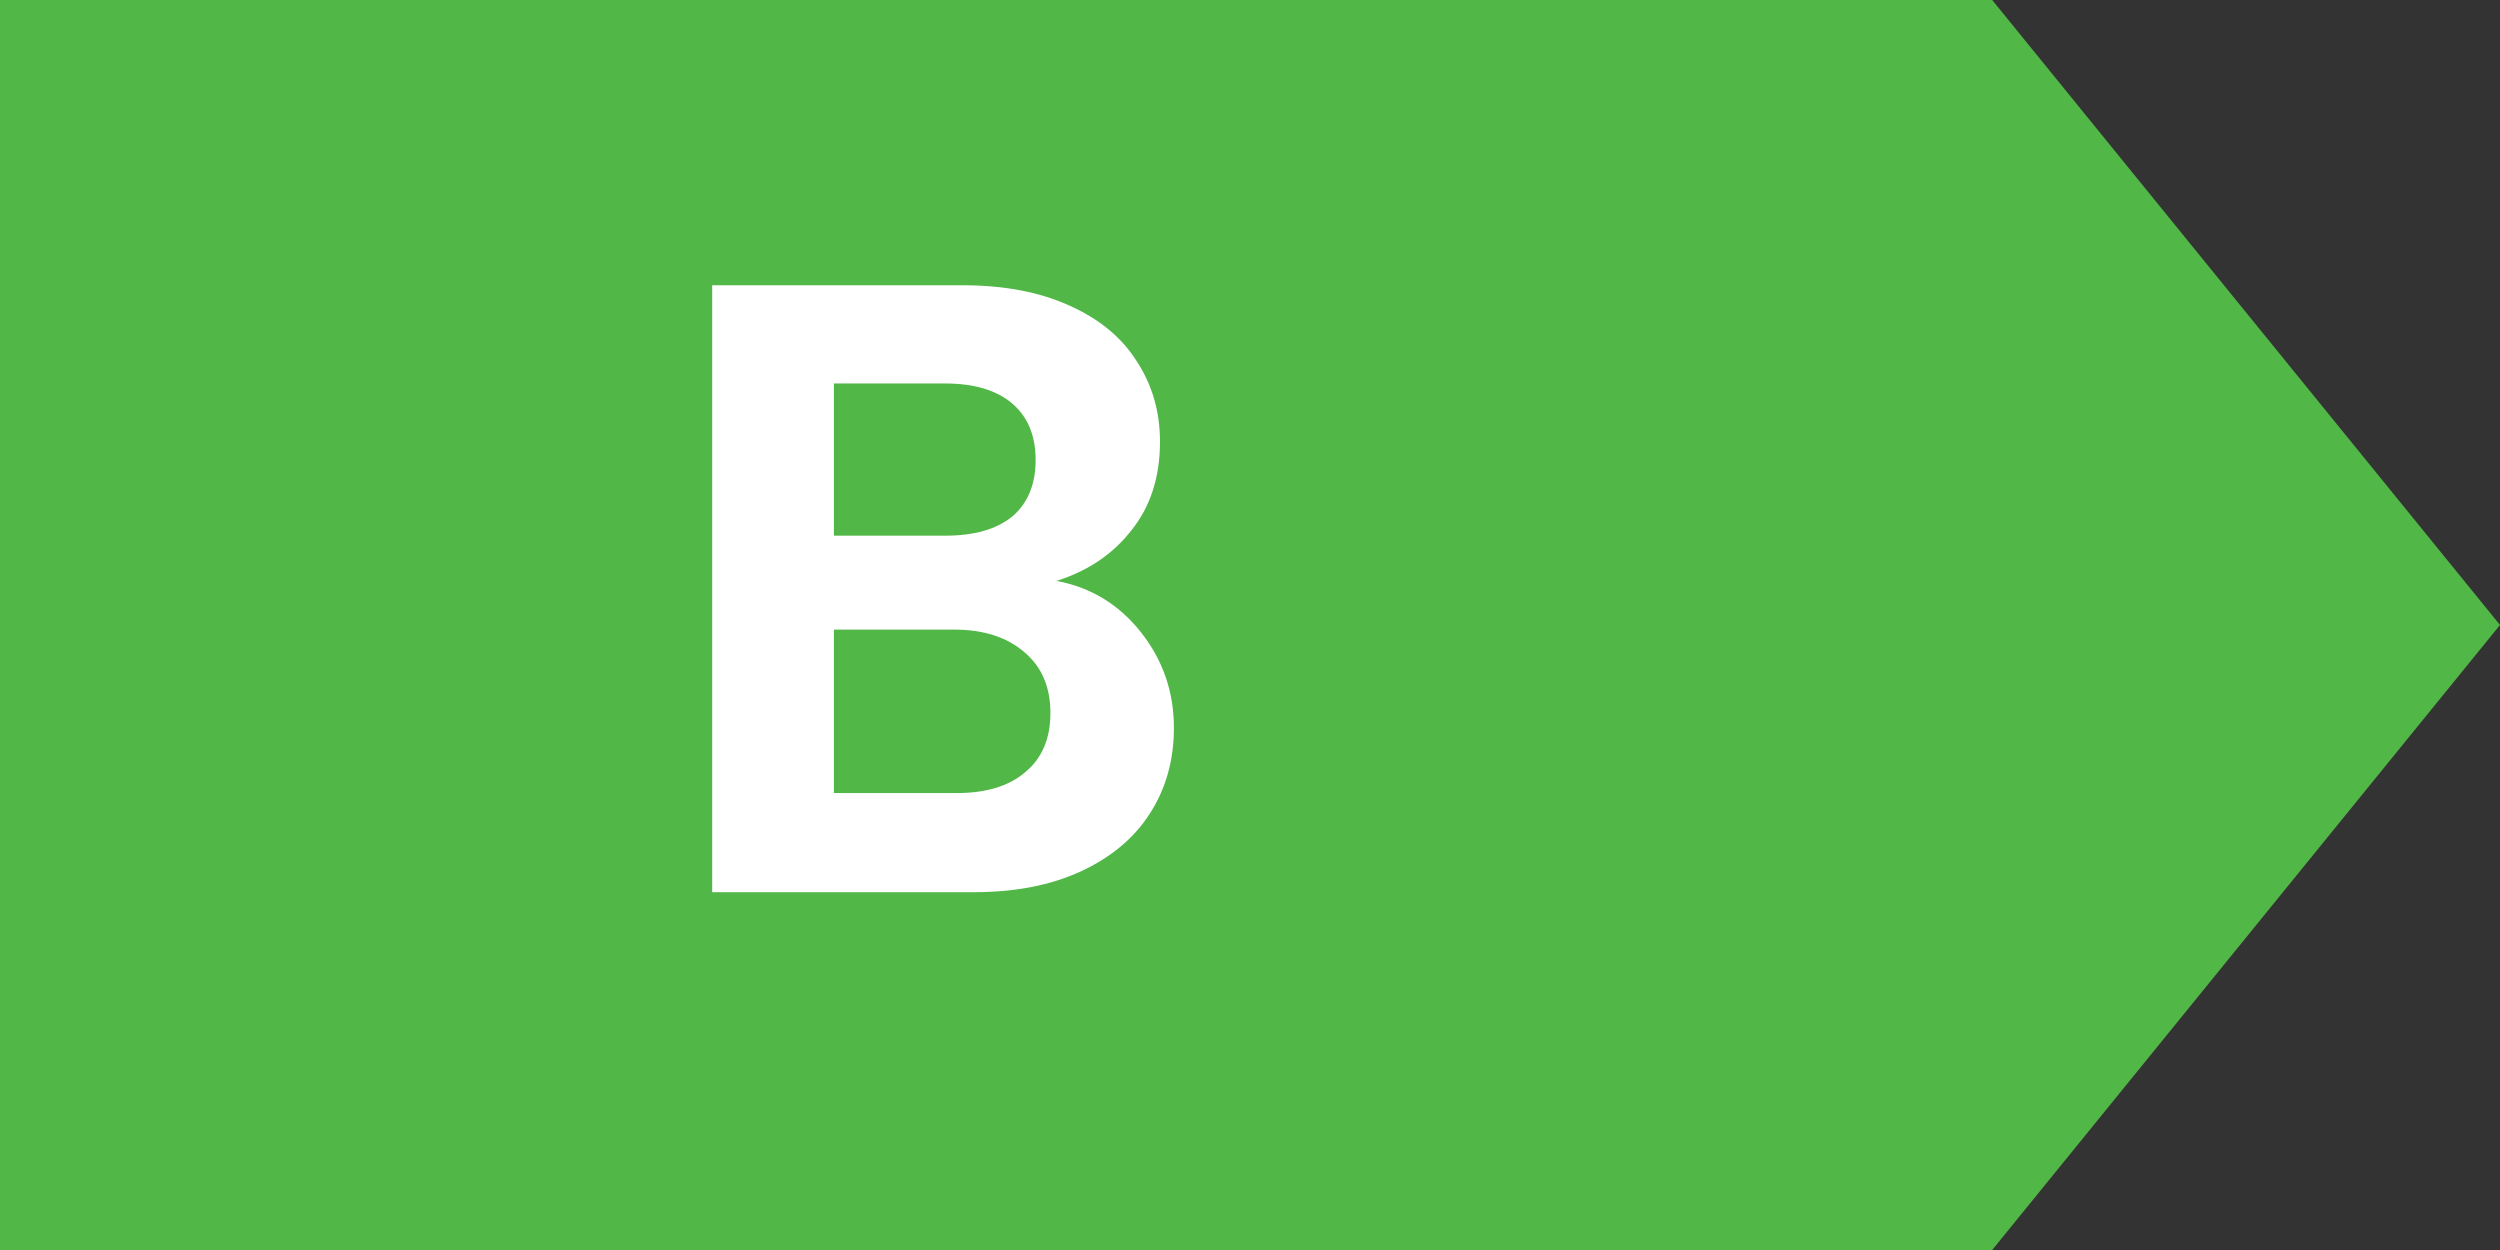 <svg width="48" height="24" viewBox="0 0 48 24" fill="none" xmlns="http://www.w3.org/2000/svg">
<rect x="0" y="0" width="48" height="24" fill="#333333" stroke="none"/>
<path d="M0 24V0H38.25L48 12L38.25 24H0Z" fill="#51B747"/>
<path d="M20.285 11.153C20.942 11.276 21.482 11.604 21.905 12.138C22.328 12.673 22.539 13.285 22.539 13.975C22.539 14.598 22.383 15.149 22.072 15.628C21.771 16.095 21.331 16.462 20.753 16.73C20.174 16.997 19.489 17.13 18.699 17.13H13.674V5.477H18.482C19.272 5.477 19.951 5.605 20.519 5.861C21.098 6.117 21.532 6.473 21.821 6.929C22.122 7.386 22.272 7.903 22.272 8.482C22.272 9.161 22.088 9.729 21.721 10.185C21.365 10.641 20.886 10.964 20.285 11.153ZM16.011 10.285H18.148C18.705 10.285 19.133 10.163 19.434 9.918C19.734 9.662 19.884 9.3 19.884 8.833C19.884 8.365 19.734 8.003 19.434 7.747C19.133 7.491 18.705 7.363 18.148 7.363H16.011V10.285ZM18.365 15.227C18.933 15.227 19.372 15.094 19.684 14.826C20.007 14.559 20.168 14.181 20.168 13.691C20.168 13.19 20.001 12.801 19.668 12.522C19.334 12.233 18.883 12.088 18.315 12.088H16.011V15.227H18.365Z" fill="white"/>
</svg>
